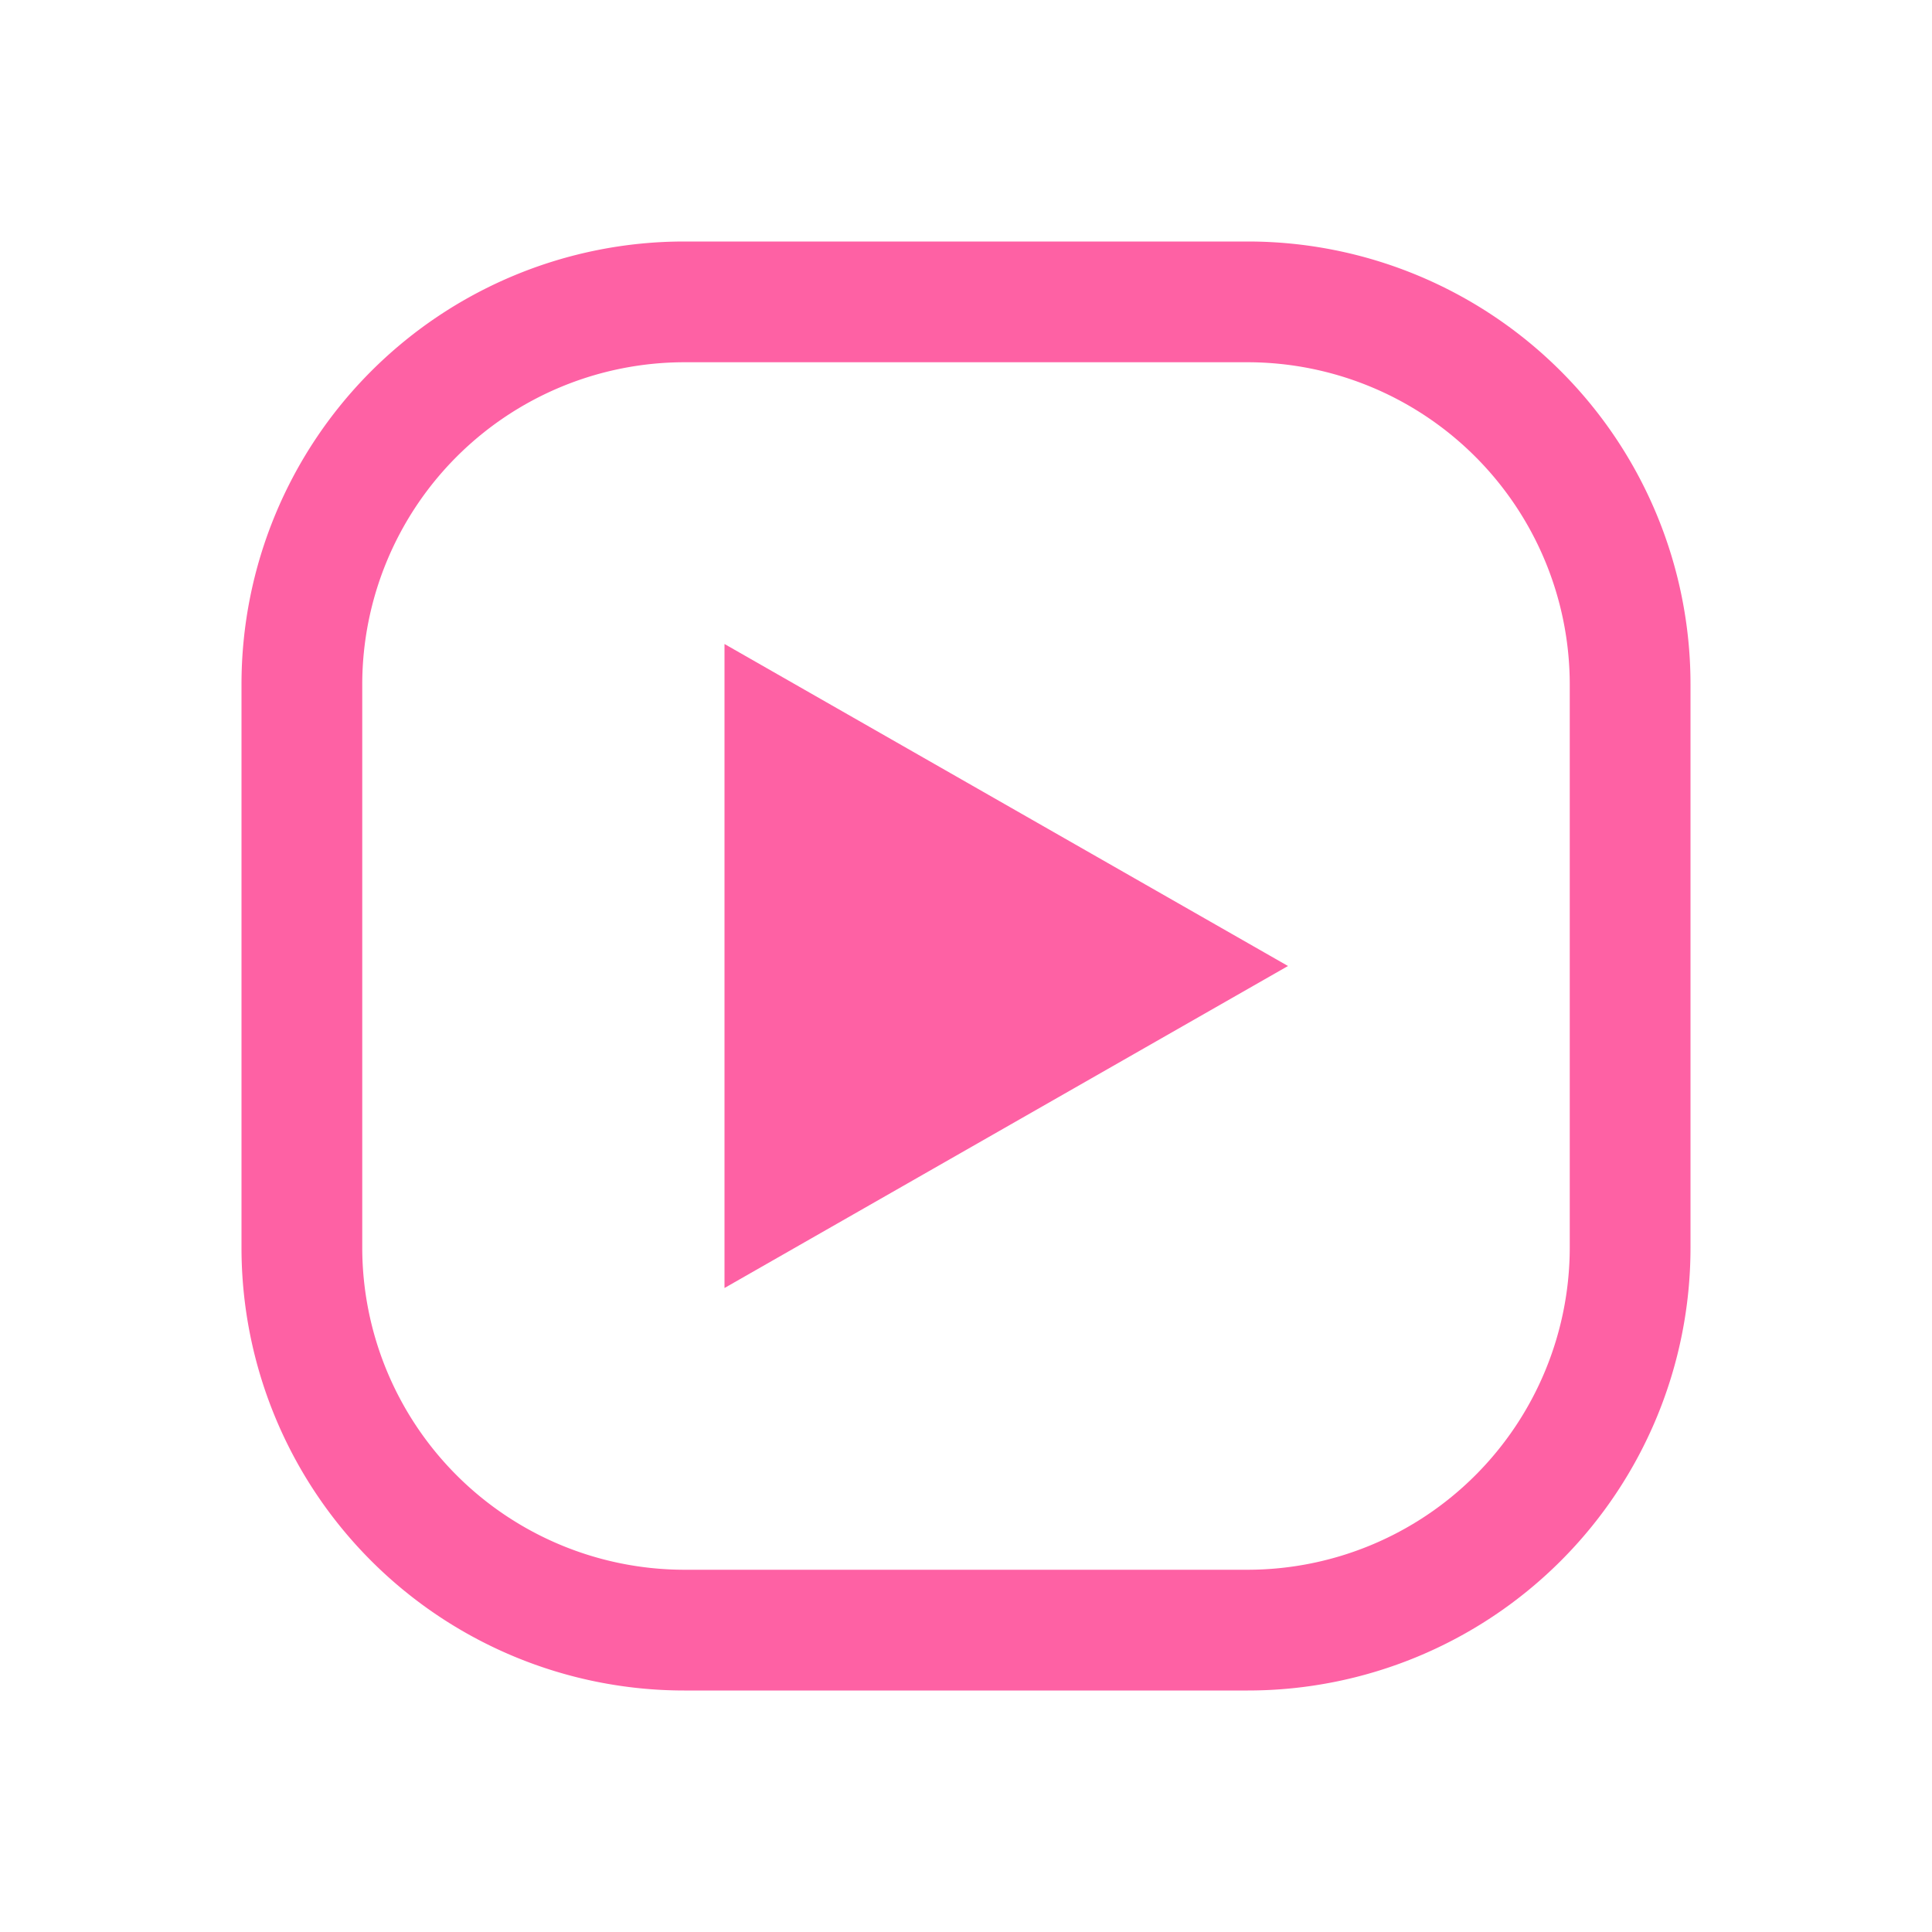 <svg viewBox="0 0 24 24" xmlns="http://www.w3.org/2000/svg">
<path d="M15.5 4.5a4.005 4.005 0 0 1 4 4v7a4.005 4.005 0 0 1-4 4h-7a4.005 4.005 0 0 1-4-4v-7a4.005 4.005 0 0 1 4-4h7m0-1.5h-7A5.5 5.5 0 0 0 3 8.5v7A5.5 5.5 0 0 0 8.5 21h7a5.5 5.5 0 0 0 5.5-5.5v-7A5.5 5.5 0 0 0 15.5 3Z" fill="#fe61a4" class="fill-ff78b2"></path>
<polygon fill="#fe61a4" points="9,8 16,12 9,16"/>
</svg>